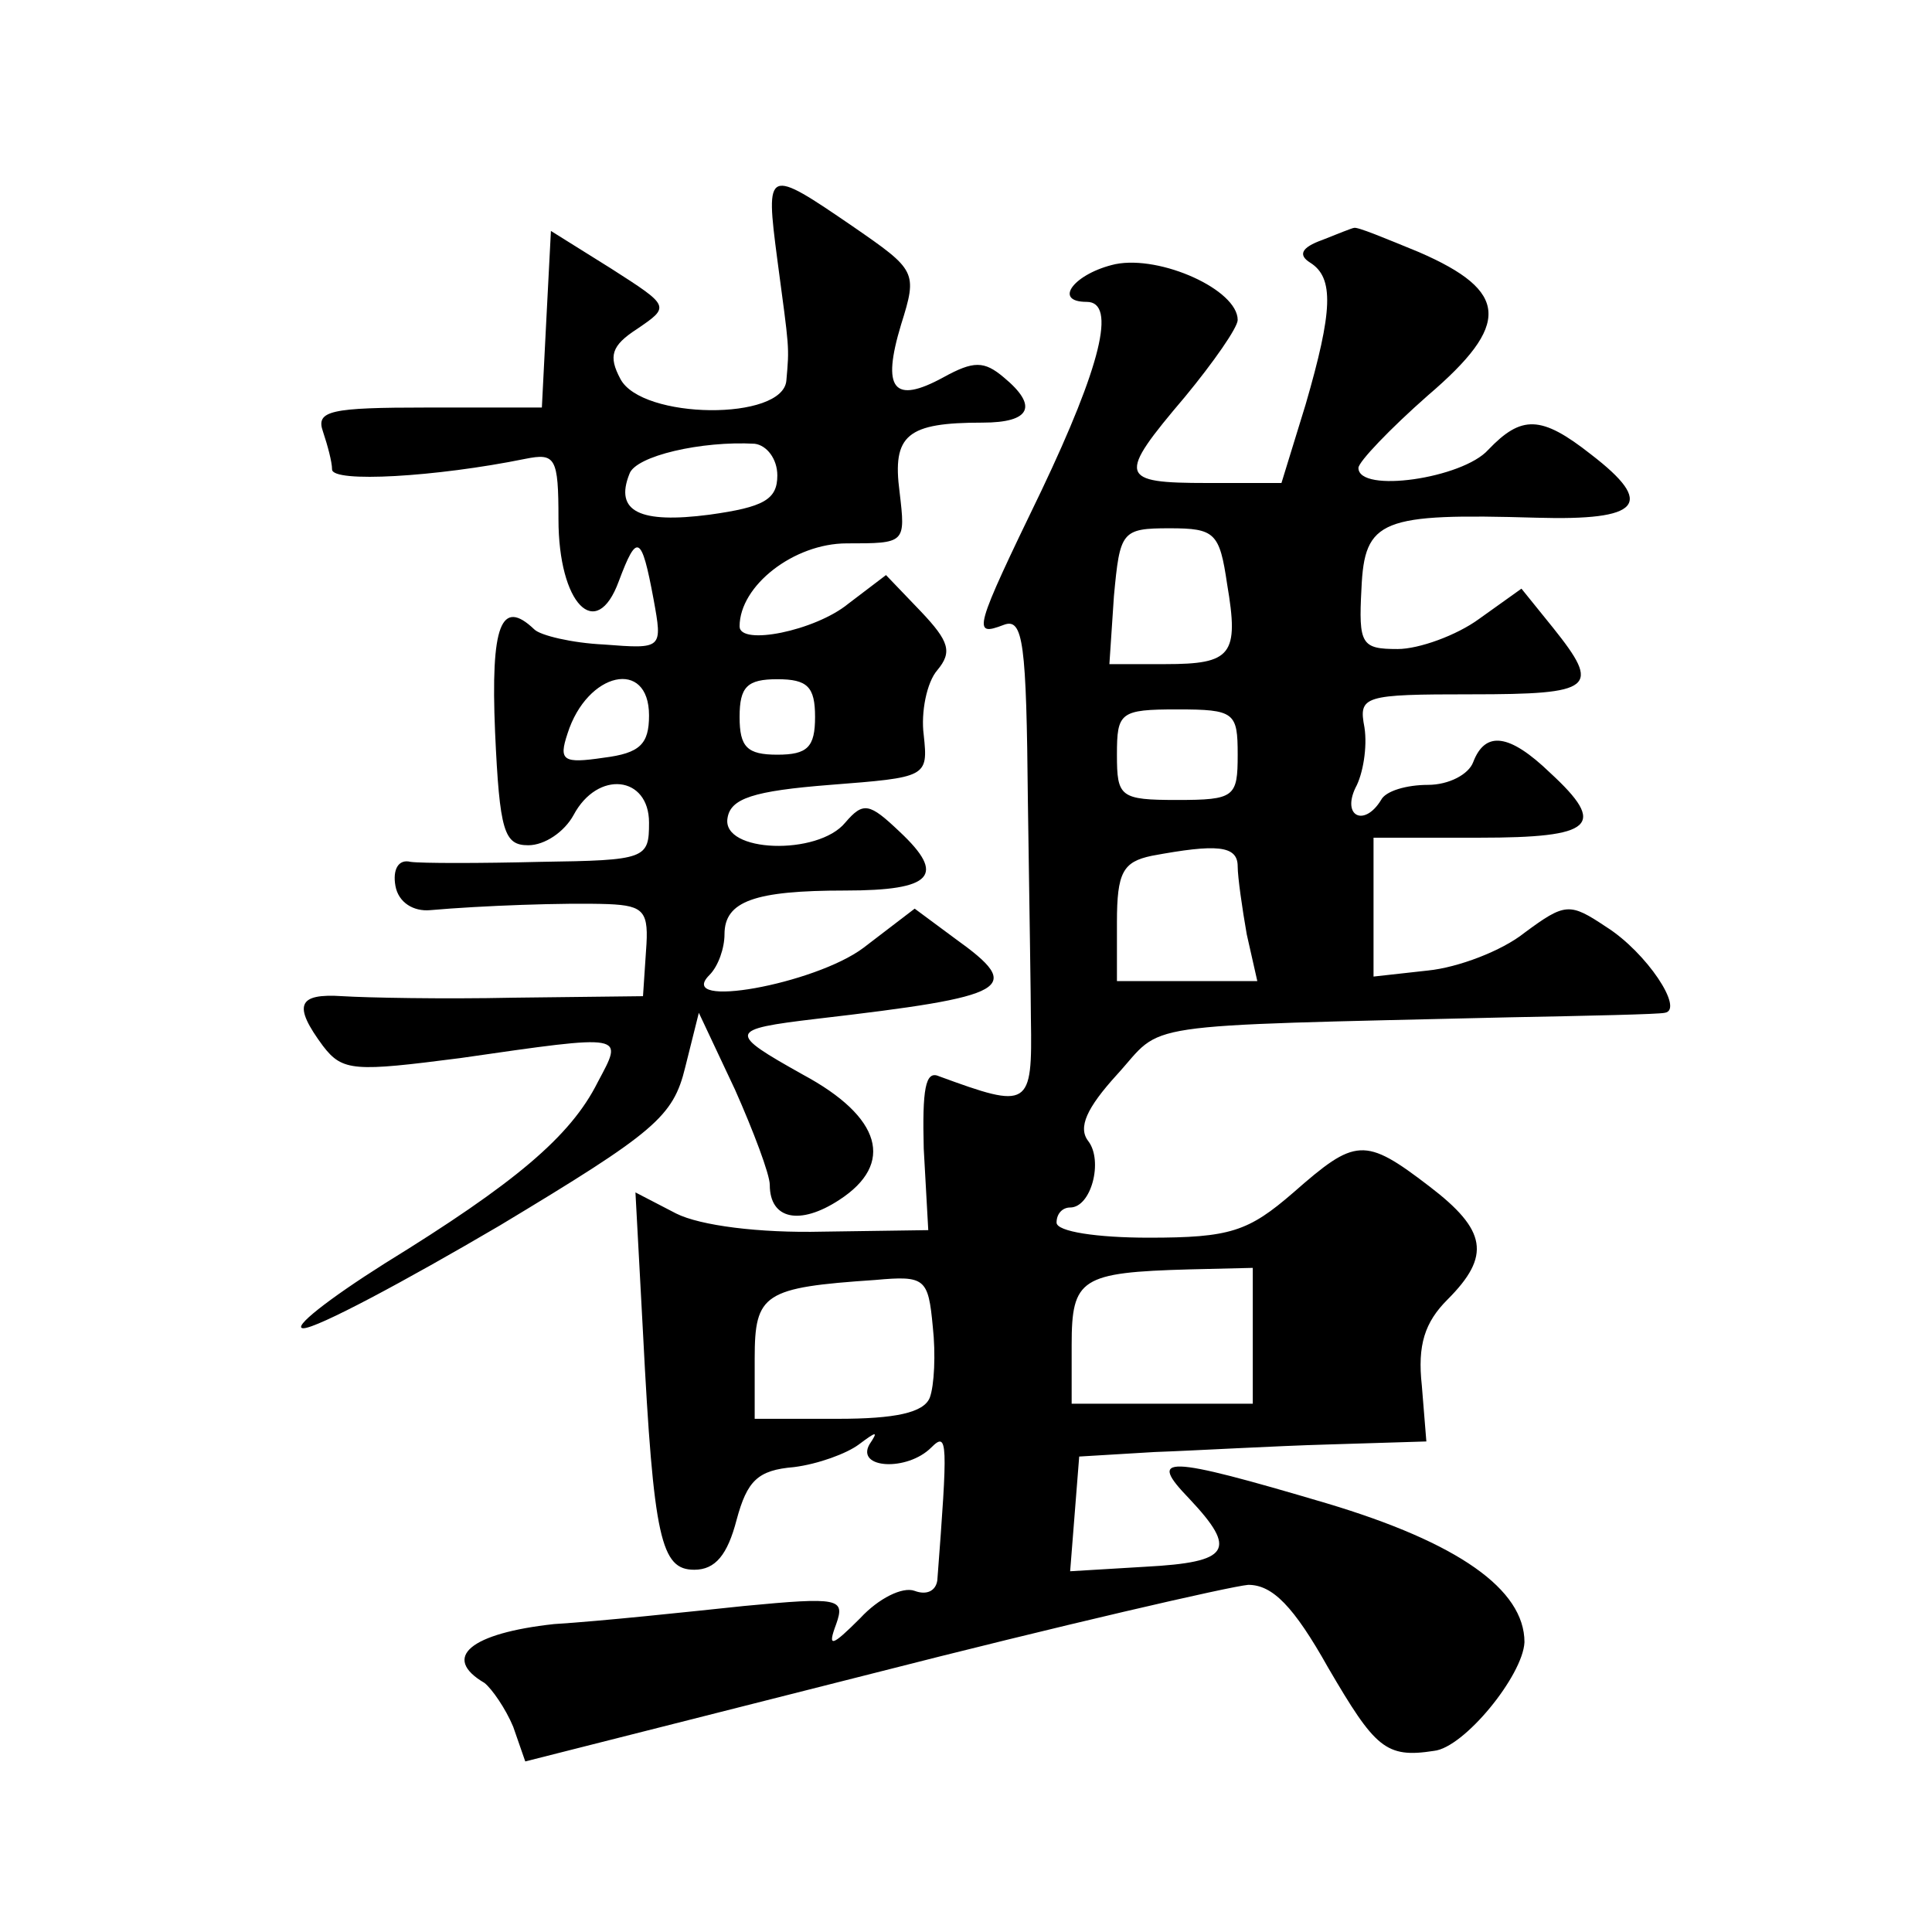 <?xml version="1.0" standalone="no"?>
<!DOCTYPE svg PUBLIC "-//W3C//DTD SVG 20010904//EN"
 "http://www.w3.org/TR/2001/REC-SVG-20010904/DTD/svg10.dtd">
<svg version="1.0" xmlns="http://www.w3.org/2000/svg"
 width="128pt" height="128pt" viewBox="0 0 128 128"
 preserveAspectRatio="xMidYMid meet">
<g transform="translate(0,128) scale(0.1,-0.1)"
fill="#0" stroke="none">
<path d="M515 1108 c8 -60 8 -57 6 -80 -2 -27 -96 -26 -110 1 -8 15 -6 22 11 33
22 15 22 15 -17 40 l-40 25 -3 -58 -3 -59 -76 0 c-64 0 -74 -2 -69 -16 3 -9 6 -20
6 -25 0 -9 69 -5 128 7 20 4 22 1 22 -40 0 -56 25 -82 40 -41 12 32 15 31 23 -12
6 -33 6 -33 -33 -30 -21 1 -42 6 -46 10 -22 21 -29 3 -26 -68 3 -66 6 -75 22 -75
11 0 24 9 30 20 16 30 50 26 50 -5 0 -24 -2 -25 -72 -26 -40 -1 -79 -1 -86 0 -8
2 -12 -5 -10 -16 2 -11 12 -17 23 -16 34 3 89 5 118 4 24 -1 27 -5 25 -31 l-2 -30
-86 -1 c-47 -1 -97 0 -113 1 -30 2 -33 -6 -13 -33 13 -17 21 -17 91 -8 111 16 108
16 91 -16 -18 -36 -55 -67 -141 -120 -38 -24 -62 -43 -54 -43 9 0 67 31 130 68
103 62 115 72 123 105 l9 36 24 -51 c12 -27 23 -56 23 -63 0 -23 20 -27 46 -10
37 24 28 55 -24 83 -50 28 -50 30 9 37 129 15 138 20 92 53 l-27 20 -34 -26 c-32
-24 -125 -41 -102 -18 6 6 10 18 10 27 0 22 20 29 80 29 58 0 67 10 36 39 -20 19
-24 20 -36 6 -18 -22 -82 -20 -78 3 2 13 17 18 68 22 64 5 65 5 62 33 -2 15 2 35
9 43 10 12 8 19 -11 39 l-23 24 -25 -19 c-22 -18 -72 -28 -72 -15 0 27 36 55 71
55 39 0 39 0 35 34 -5 38 5 46 55 46 32 0 37 11 14 30 -13 11 -20 11 -40 0 -33
-18 -41 -8 -28 35 11 35 10 36 -32 65 -57 39 -58 39 -50 -22z m0 -143 c0 -16 -9
-21 -45 -26 -46 -6 -63 2 -53 27 4 12 48 22 83 20 8 -1 15 -10 15 -21z m-85 -159
c0 -19 -6 -25 -30 -28 -27 -4 -30 -2 -24 16 13 41 54 50 54 12z m110 -1 c0 -20
-5 -25 -25 -25 -20 0 -25 5 -25 25 0 20 5 25 25 25 20 0 25 -5 25 -25z M876 1121
c-14 -5 -16 -10 -8 -15 16 -10 15 -32 -3 -94 l-16 -52 -49 0 c-59 0 -60 4 -15 57
19 23 35 46 35 51 0 20 -51 43 -81 37 -27 -6 -42 -25 -19 -25 20 0 9 -43 -30 -125
-45 -93 -46 -97 -25 -89 13 5 15 -12 16 -117 1 -68 2 -133 2 -144 1 -59 -1 -60
-61 -38 -9 4 -11 -9 -10 -48 l3 -54 -70 -1 c-42 -1 -81 4 -97 12 l-27 14 5 -93
c7 -137 12 -157 34 -157 14 0 22 10 28 33 7 26 14 33 38 35 16 2 35 9 43 15 12
9 13 9 7 0 -9 -16 25 -18 41 -2 11 11 11 4 4 -88 -1 -7 -7 -10 -15 -7 -8 3 -24
-5 -36 -18 -19 -19 -22 -20 -16 -4 6 17 2 18 -61 12 -38 -4 -94 -10 -126 -12 -55
-6 -75 -22 -46 -39 5 -4 14 -17 19 -29 l8 -23 229 58 c125 32 238 58 250 59 16
0 30 -14 53 -55 31 -53 38 -60 70 -55 20 2 59 50 60 72 0 35 -44 66 -131 92 -108
32 -119 32 -91 3 32 -34 27 -42 -29 -45 l-50 -3 3 38 3 38 50 3 c28 1 79 4 115
5 l65 2 -3 37 c-3 27 2 42 17 57 29 29 26 46 -12 75 -43 33 -49 32 -90 -4 -30 -26
-42 -30 -96 -30 -34 0 -61 4 -61 10 0 6 4 10 9 10 14 0 22 31 12 44 -7 9 -1 22
19 44 32 35 7 32 260 38 52 1 99 2 103 3 13 2 -12 40 -39 57 -24 16 -27 16 -54
-4 -15 -12 -44 -23 -64 -25 l-36 -4 0 46 0 46 70 0 c76 0 85 8 47 43 -27 26 -43
28 -51 7 -3 -8 -16 -15 -30 -15 -14 0 -28 -4 -31 -10 -11 -18 -26 -11 -17 8 5 9
8 27 6 40 -4 21 -1 22 71 22 81 0 86 4 54 44 l-21 26 -28 -20 c-15 -11 -40 -20
-54 -20 -24 0 -26 3 -24 40 2 46 13 50 116 47 69 -2 79 9 36 42 -33 26 -46 26 -68
3 -17 -19 -86 -29 -86 -12 0 4 21 26 46 48 55 47 54 69 -6 95 -22 9 -41 17 -43
16 -1 0 -11 -4 -21 -8z m-63 -228 c8 -47 3 -53 -41 -53 l-37 0 3 45 c4 43 5 45
37 45 30 0 33 -3 38 -37z m7 -113 c0 -28 -2 -30 -40 -30 -38 0 -40 2 -40 30 0 28
2 30 40 30 38 0 40 -2 40 -30z m0 -74 c0 -7 3 -28 6 -45 l7 -31 -47 0 -46 0 0 39
c0 33 4 40 23 44 43 8 57 7 57 -7z m-204 -352 c-4 -10 -23 -14 -61 -14 l-55 0 0
40 c0 43 6 47 80 52 33 3 35 1 38 -31 2 -18 1 -39 -2 -47z m214 41 l0 -45 -60 0
-60 0 0 39 c0 44 6 48 78 50 l42 1 0 -45z"/>
</g>
</svg>
